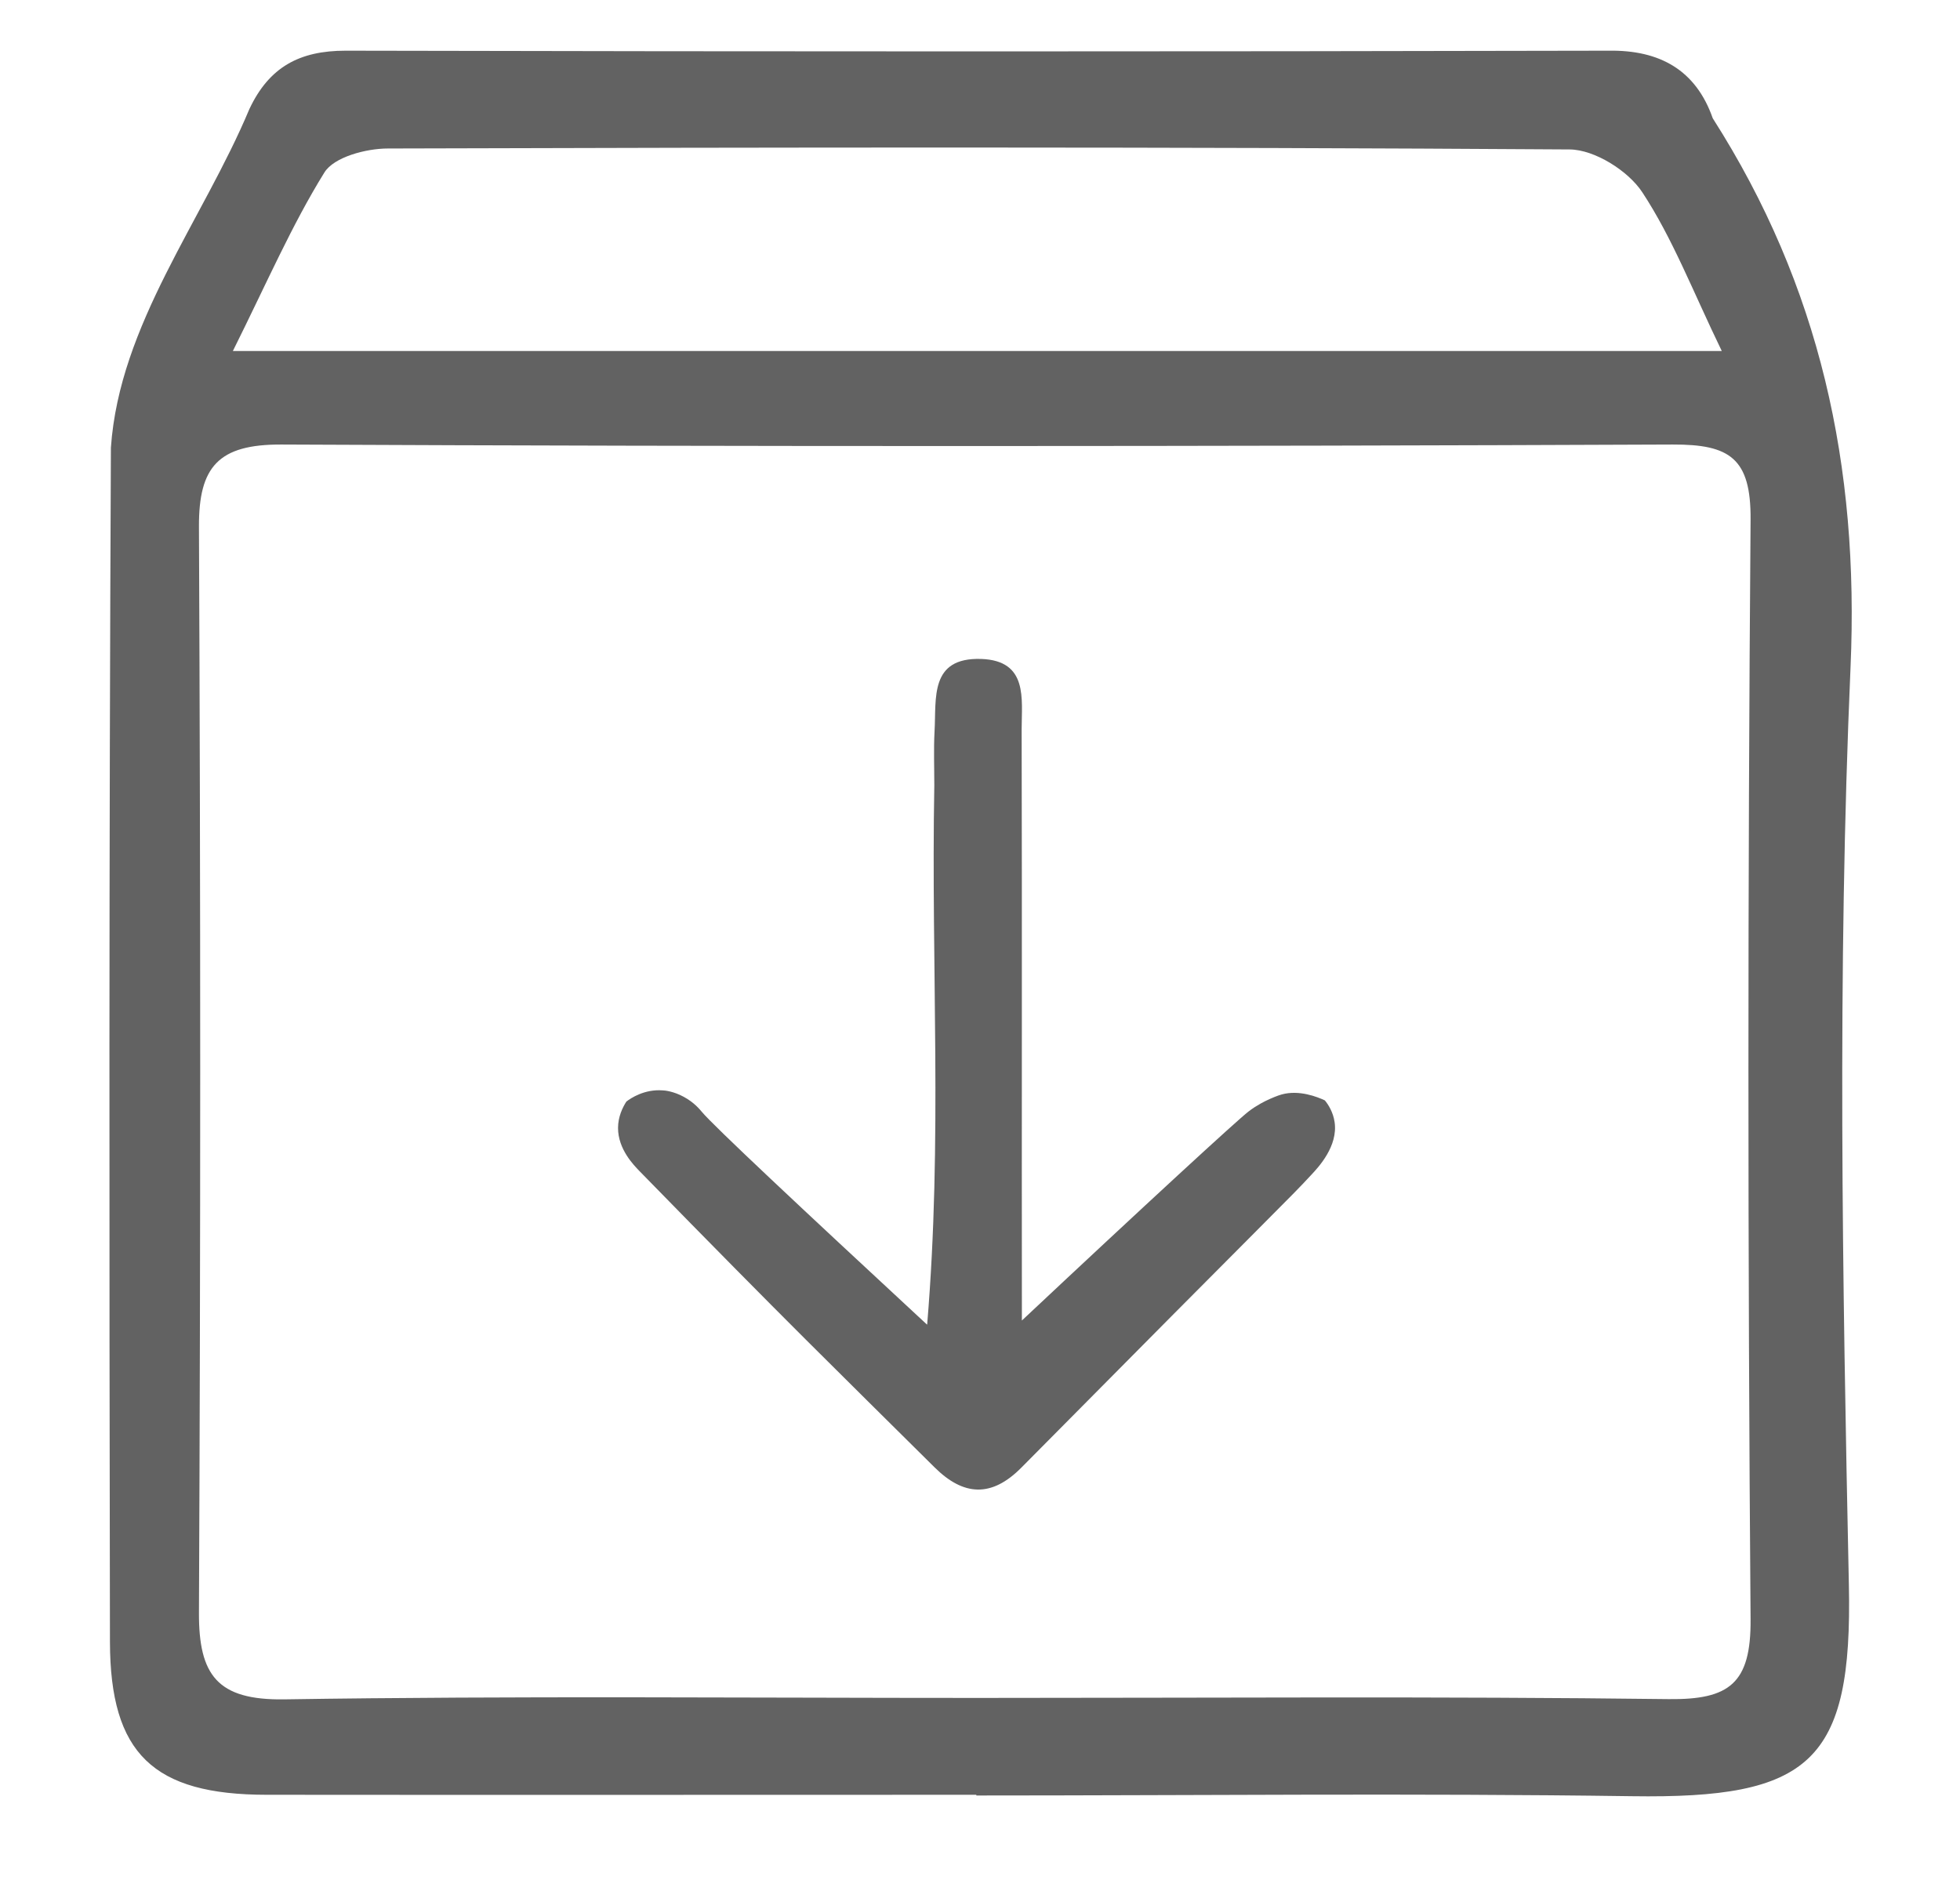 <svg xmlns="http://www.w3.org/2000/svg" id="Capa_1" data-name="Capa 1" viewBox="0 0 82.36 79.76"><defs><style> .cls-1 { fill: #626262; stroke-width: 0px; } </style></defs><path class="cls-1" d="M41.02,75.42c-9.94,0-19.87.01-29.81,0-4.77,0-6.58-1.73-6.59-6.42-.03-16.73-.04-33.46.04-50.19.36-5.18,3.86-9.55,5.82-14.23.83-1.76,2.1-2.45,4.04-2.45,17.7.04,35.39.04,53.09,0,2.13-.03,3.65.81,4.36,2.84,4.5,7.05,6.16,14.61,5.79,23.07-.56,12.83-.34,25.71-.07,38.56.16,7.47-1.64,8.99-9.12,8.88-9.18-.13-18.36-.03-27.54-.03ZM41.17,71.35c9.65,0,19.3-.07,28.95.05,2.55.03,3.46-.66,3.44-3.35-.12-15.4-.12-30.81,0-46.21.02-2.58-.87-3.17-3.27-3.16-19.49.08-38.98.09-58.47,0-2.64-.01-3.47.93-3.46,3.45.07,15.21.07,30.43,0,45.64-.01,2.62.77,3.68,3.58,3.64,9.74-.15,19.49-.06,29.23-.06ZM9.79,14.75h62.56c-1.23-2.54-2.07-4.74-3.34-6.67-.59-.9-2-1.79-3.05-1.8-16.55-.11-33.11-.09-49.66-.04-.92,0-2.27.36-2.67,1.01-1.37,2.21-2.41,4.62-3.84,7.49Z"></path><path class="cls-1" d="M38.96,55.66c.65-7.82.16-14.92.3-22.66,0-.76-.03-1.51.01-2.27.08-1.38-.22-3.11,1.96-3.04,1.98.07,1.7,1.68,1.7,2.96.02,8.49,0,16.24.01,24.84,5.2-4.88,9.04-8.41,9.52-8.78.36-.28.75-.46.75-.46.23-.11.47-.21.65-.26.73-.2,1.49.1,1.81.25.15.18.35.5.41.91.15,1.01-.67,1.89-.98,2.22-.9.98-1.41,1.42-12.17,12.29-1.27,1.29-2.45,1.2-3.66,0-4.11-4.08-6.19-6.09-12.4-12.45-.23-.24-.9-.91-.9-1.81,0-.47.19-.86.35-1.11.18-.14.76-.53,1.53-.47.08,0,.46.04.88.27.45.24.7.56.76.63.47.57,4.12,3.99,9.45,8.93Z"></path></svg>